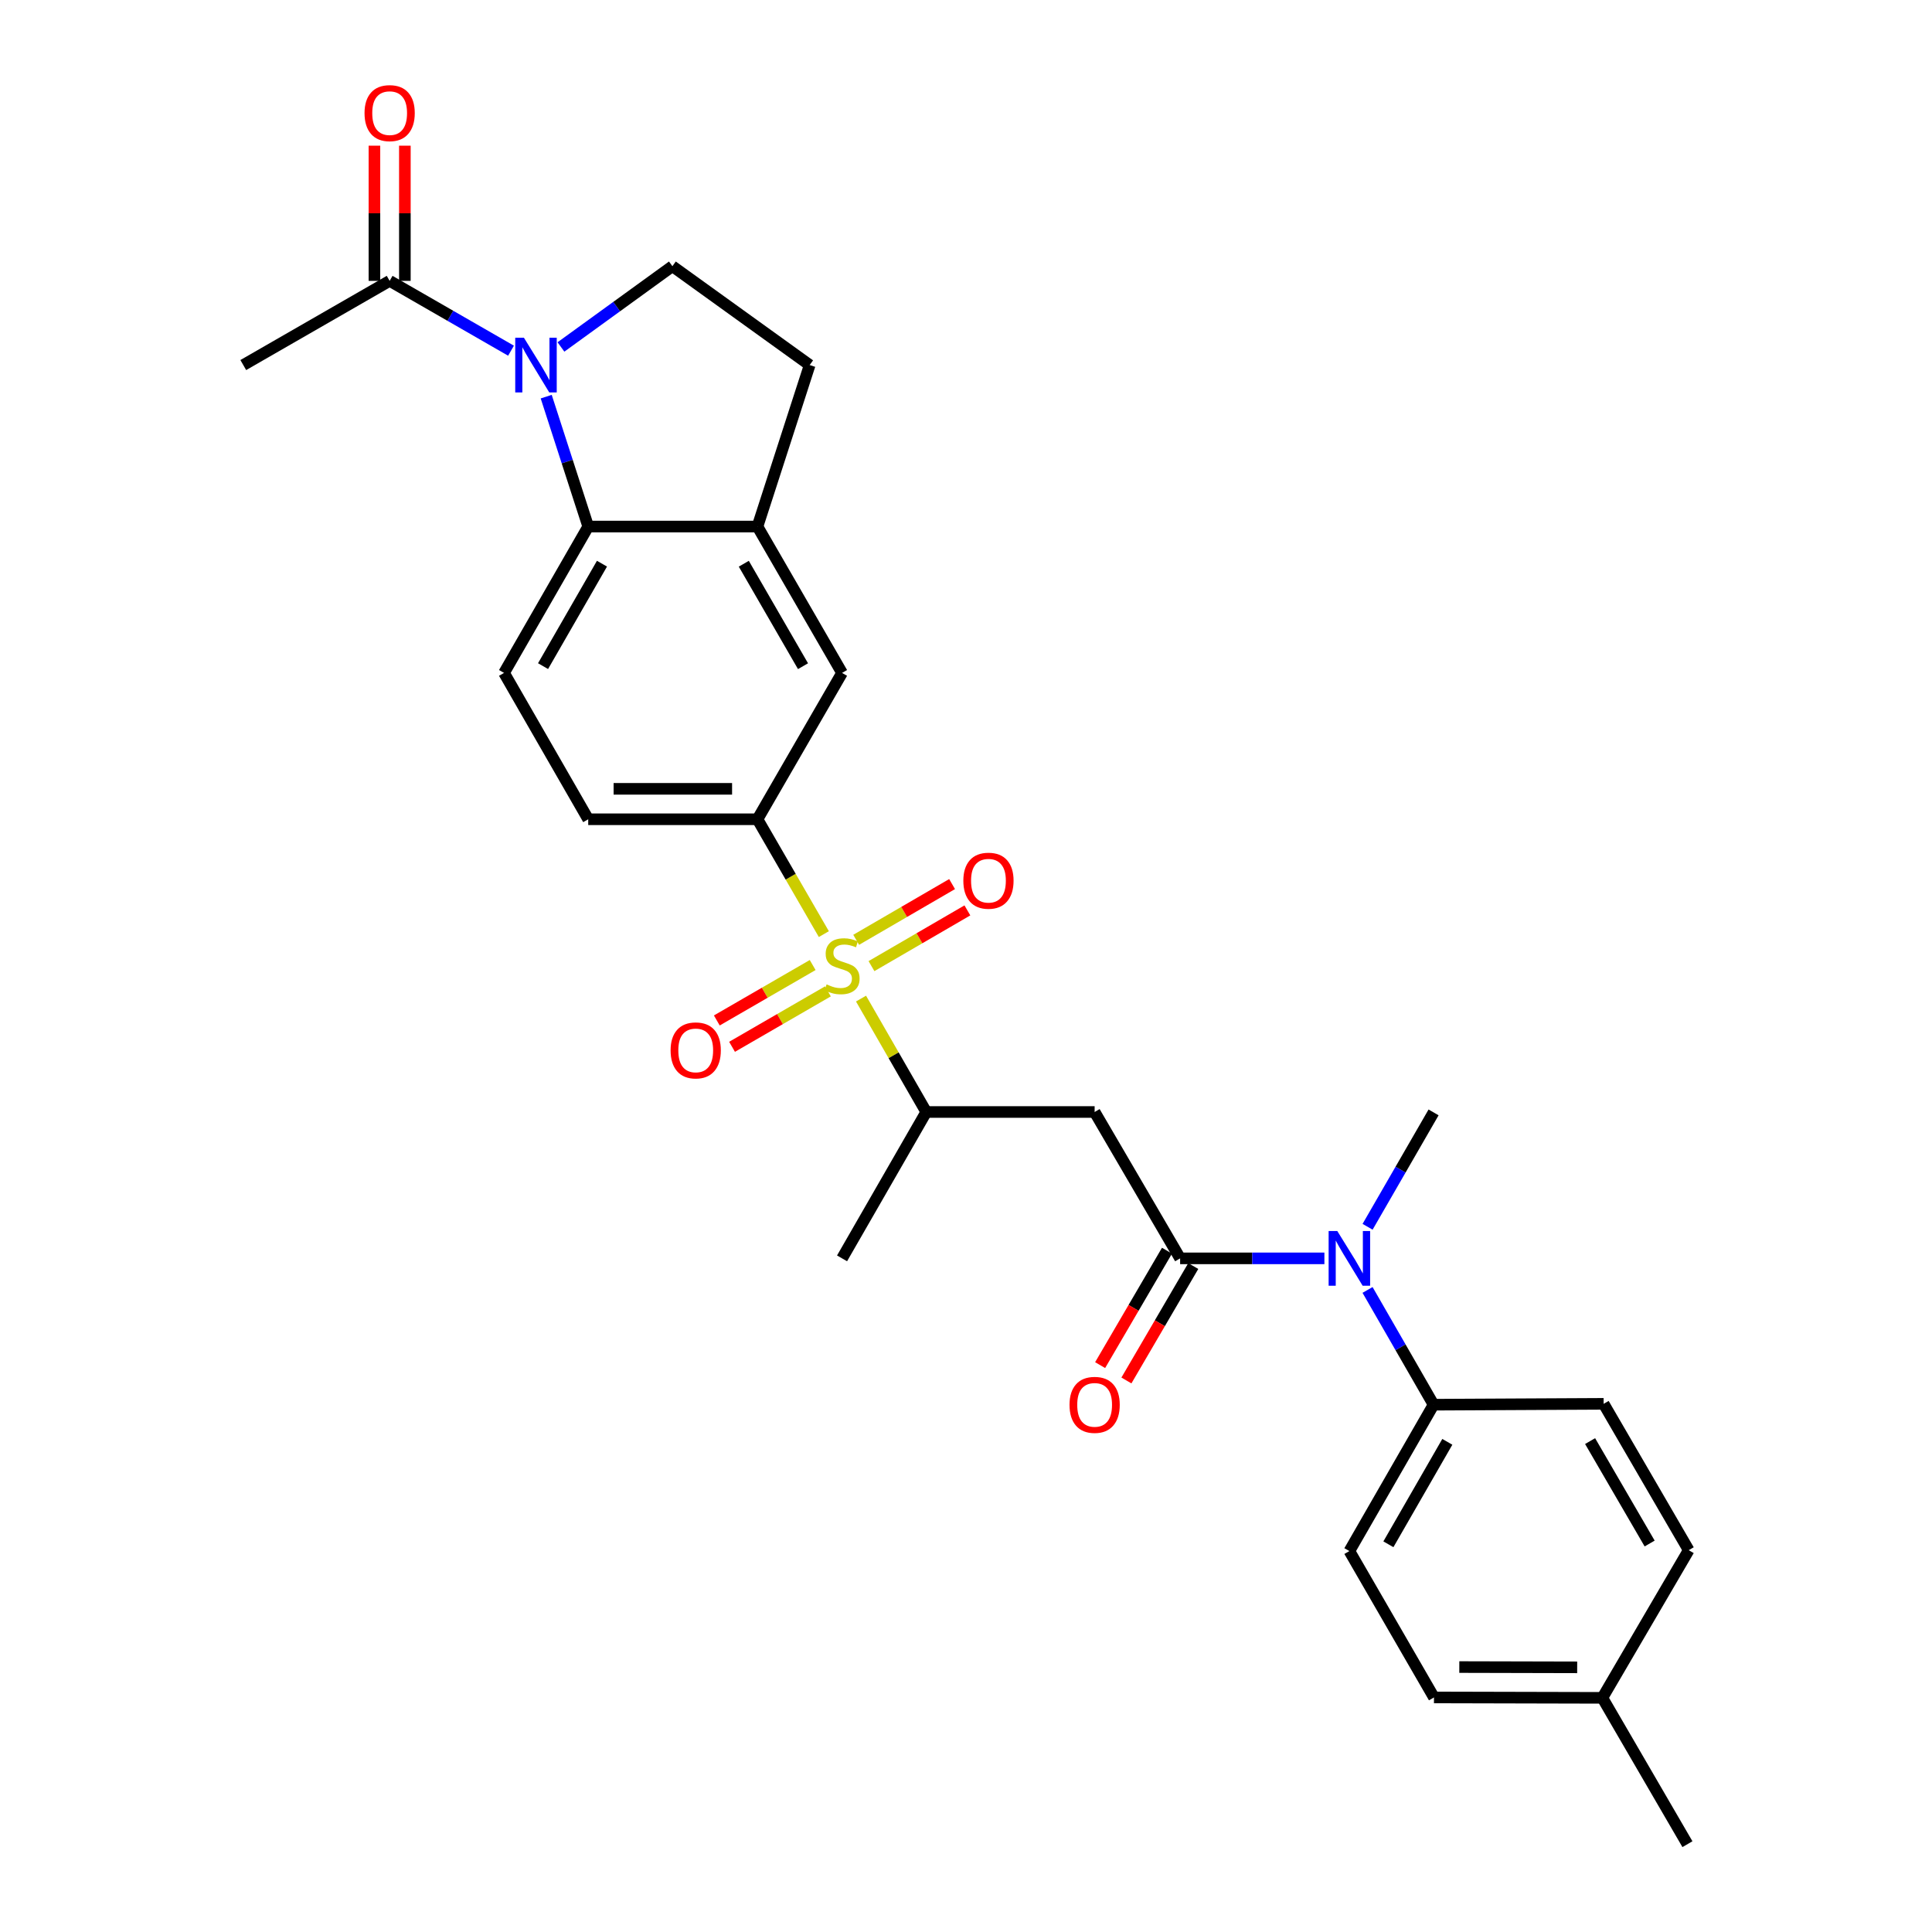 <?xml version='1.0' encoding='iso-8859-1'?>
<svg version='1.1' baseProfile='full'
              xmlns='http://www.w3.org/2000/svg'
                      xmlns:rdkit='http://www.rdkit.org/xml'
                      xmlns:xlink='http://www.w3.org/1999/xlink'
                  xml:space='preserve'
width='1000px' height='1000px' viewBox='0 0 1000 1000'>
<!-- END OF HEADER -->
<rect style='opacity:1.0;fill:#FFFFFF;stroke:none' width='1000' height='1000' x='0' y='0'> </rect>
<path class='bond-4' d='M 426.42,483.496 L 409.242,453.774' style='fill:none;fill-rule:evenodd;stroke:#CCCC00;stroke-width:6px;stroke-linecap:butt;stroke-linejoin:miter;stroke-opacity:1' />
<path class='bond-4' d='M 409.242,453.774 L 392.065,424.051' style='fill:none;fill-rule:evenodd;stroke:#000000;stroke-width:6px;stroke-linecap:butt;stroke-linejoin:miter;stroke-opacity:1' />
<path class='bond-5' d='M 445.663,516.869 L 462.547,546.217' style='fill:none;fill-rule:evenodd;stroke:#CCCC00;stroke-width:6px;stroke-linecap:butt;stroke-linejoin:miter;stroke-opacity:1' />
<path class='bond-5' d='M 462.547,546.217 L 479.432,575.565' style='fill:none;fill-rule:evenodd;stroke:#000000;stroke-width:6px;stroke-linecap:butt;stroke-linejoin:miter;stroke-opacity:1' />
<path class='bond-12' d='M 420.634,499.499 L 395.827,513.844' style='fill:none;fill-rule:evenodd;stroke:#CCCC00;stroke-width:6px;stroke-linecap:butt;stroke-linejoin:miter;stroke-opacity:1' />
<path class='bond-12' d='M 395.827,513.844 L 371.02,528.188' style='fill:none;fill-rule:evenodd;stroke:#FF0000;stroke-width:6px;stroke-linecap:butt;stroke-linejoin:miter;stroke-opacity:1' />
<path class='bond-12' d='M 428.52,513.138 L 403.713,527.482' style='fill:none;fill-rule:evenodd;stroke:#CCCC00;stroke-width:6px;stroke-linecap:butt;stroke-linejoin:miter;stroke-opacity:1' />
<path class='bond-12' d='M 403.713,527.482 L 378.906,541.826' style='fill:none;fill-rule:evenodd;stroke:#FF0000;stroke-width:6px;stroke-linecap:butt;stroke-linejoin:miter;stroke-opacity:1' />
<path class='bond-13' d='M 451.073,500.065 L 475.895,485.642' style='fill:none;fill-rule:evenodd;stroke:#CCCC00;stroke-width:6px;stroke-linecap:butt;stroke-linejoin:miter;stroke-opacity:1' />
<path class='bond-13' d='M 475.895,485.642 L 500.716,471.219' style='fill:none;fill-rule:evenodd;stroke:#FF0000;stroke-width:6px;stroke-linecap:butt;stroke-linejoin:miter;stroke-opacity:1' />
<path class='bond-13' d='M 443.158,486.443 L 467.979,472.02' style='fill:none;fill-rule:evenodd;stroke:#CCCC00;stroke-width:6px;stroke-linecap:butt;stroke-linejoin:miter;stroke-opacity:1' />
<path class='bond-13' d='M 467.979,472.02 L 492.8,457.597' style='fill:none;fill-rule:evenodd;stroke:#FF0000;stroke-width:6px;stroke-linecap:butt;stroke-linejoin:miter;stroke-opacity:1' />
<path class='bond-0' d='M 282.716,205.308 L 293.589,238.923' style='fill:none;fill-rule:evenodd;stroke:#0000FF;stroke-width:6px;stroke-linecap:butt;stroke-linejoin:miter;stroke-opacity:1' />
<path class='bond-0' d='M 293.589,238.923 L 304.462,272.537' style='fill:none;fill-rule:evenodd;stroke:#000000;stroke-width:6px;stroke-linecap:butt;stroke-linejoin:miter;stroke-opacity:1' />
<path class='bond-7' d='M 264.501,181.515 L 233.091,163.444' style='fill:none;fill-rule:evenodd;stroke:#0000FF;stroke-width:6px;stroke-linecap:butt;stroke-linejoin:miter;stroke-opacity:1' />
<path class='bond-7' d='M 233.091,163.444 L 201.682,145.373' style='fill:none;fill-rule:evenodd;stroke:#000000;stroke-width:6px;stroke-linecap:butt;stroke-linejoin:miter;stroke-opacity:1' />
<path class='bond-29' d='M 290.345,179.589 L 319.188,158.687' style='fill:none;fill-rule:evenodd;stroke:#0000FF;stroke-width:6px;stroke-linecap:butt;stroke-linejoin:miter;stroke-opacity:1' />
<path class='bond-29' d='M 319.188,158.687 L 348.031,137.785' style='fill:none;fill-rule:evenodd;stroke:#000000;stroke-width:6px;stroke-linecap:butt;stroke-linejoin:miter;stroke-opacity:1' />
<path class='bond-1' d='M 610.832,651.326 L 566.58,575.565' style='fill:none;fill-rule:evenodd;stroke:#000000;stroke-width:6px;stroke-linecap:butt;stroke-linejoin:miter;stroke-opacity:1' />
<path class='bond-8' d='M 610.832,651.326 L 648.169,651.326' style='fill:none;fill-rule:evenodd;stroke:#000000;stroke-width:6px;stroke-linecap:butt;stroke-linejoin:miter;stroke-opacity:1' />
<path class='bond-8' d='M 648.169,651.326 L 685.505,651.326' style='fill:none;fill-rule:evenodd;stroke:#0000FF;stroke-width:6px;stroke-linecap:butt;stroke-linejoin:miter;stroke-opacity:1' />
<path class='bond-15' d='M 604.031,647.352 L 586.728,676.967' style='fill:none;fill-rule:evenodd;stroke:#000000;stroke-width:6px;stroke-linecap:butt;stroke-linejoin:miter;stroke-opacity:1' />
<path class='bond-15' d='M 586.728,676.967 L 569.426,706.583' style='fill:none;fill-rule:evenodd;stroke:#FF0000;stroke-width:6px;stroke-linecap:butt;stroke-linejoin:miter;stroke-opacity:1' />
<path class='bond-15' d='M 617.634,655.299 L 600.331,684.915' style='fill:none;fill-rule:evenodd;stroke:#000000;stroke-width:6px;stroke-linecap:butt;stroke-linejoin:miter;stroke-opacity:1' />
<path class='bond-15' d='M 600.331,684.915 L 583.029,714.53' style='fill:none;fill-rule:evenodd;stroke:#FF0000;stroke-width:6px;stroke-linecap:butt;stroke-linejoin:miter;stroke-opacity:1' />
<path class='bond-2' d='M 304.462,272.537 L 260.892,348.299' style='fill:none;fill-rule:evenodd;stroke:#000000;stroke-width:6px;stroke-linecap:butt;stroke-linejoin:miter;stroke-opacity:1' />
<path class='bond-2' d='M 311.583,291.756 L 281.084,344.788' style='fill:none;fill-rule:evenodd;stroke:#000000;stroke-width:6px;stroke-linecap:butt;stroke-linejoin:miter;stroke-opacity:1' />
<path class='bond-28' d='M 304.462,272.537 L 392.065,272.537' style='fill:none;fill-rule:evenodd;stroke:#000000;stroke-width:6px;stroke-linecap:butt;stroke-linejoin:miter;stroke-opacity:1' />
<path class='bond-3' d='M 566.58,575.565 L 479.432,575.565' style='fill:none;fill-rule:evenodd;stroke:#000000;stroke-width:6px;stroke-linecap:butt;stroke-linejoin:miter;stroke-opacity:1' />
<path class='bond-10' d='M 392.065,424.051 L 435.845,348.299' style='fill:none;fill-rule:evenodd;stroke:#000000;stroke-width:6px;stroke-linecap:butt;stroke-linejoin:miter;stroke-opacity:1' />
<path class='bond-17' d='M 392.065,424.051 L 304.462,424.051' style='fill:none;fill-rule:evenodd;stroke:#000000;stroke-width:6px;stroke-linecap:butt;stroke-linejoin:miter;stroke-opacity:1' />
<path class='bond-17' d='M 378.924,408.297 L 317.602,408.297' style='fill:none;fill-rule:evenodd;stroke:#000000;stroke-width:6px;stroke-linecap:butt;stroke-linejoin:miter;stroke-opacity:1' />
<path class='bond-26' d='M 479.432,575.565 L 435.845,651.326' style='fill:none;fill-rule:evenodd;stroke:#000000;stroke-width:6px;stroke-linecap:butt;stroke-linejoin:miter;stroke-opacity:1' />
<path class='bond-6' d='M 392.065,272.537 L 435.845,348.299' style='fill:none;fill-rule:evenodd;stroke:#000000;stroke-width:6px;stroke-linecap:butt;stroke-linejoin:miter;stroke-opacity:1' />
<path class='bond-6' d='M 384.991,291.784 L 415.637,344.817' style='fill:none;fill-rule:evenodd;stroke:#000000;stroke-width:6px;stroke-linecap:butt;stroke-linejoin:miter;stroke-opacity:1' />
<path class='bond-16' d='M 392.065,272.537 L 419.084,188.952' style='fill:none;fill-rule:evenodd;stroke:#000000;stroke-width:6px;stroke-linecap:butt;stroke-linejoin:miter;stroke-opacity:1' />
<path class='bond-18' d='M 209.559,145.373 L 209.559,110.388' style='fill:none;fill-rule:evenodd;stroke:#000000;stroke-width:6px;stroke-linecap:butt;stroke-linejoin:miter;stroke-opacity:1' />
<path class='bond-18' d='M 209.559,110.388 L 209.559,75.403' style='fill:none;fill-rule:evenodd;stroke:#FF0000;stroke-width:6px;stroke-linecap:butt;stroke-linejoin:miter;stroke-opacity:1' />
<path class='bond-18' d='M 193.804,145.373 L 193.804,110.388' style='fill:none;fill-rule:evenodd;stroke:#000000;stroke-width:6px;stroke-linecap:butt;stroke-linejoin:miter;stroke-opacity:1' />
<path class='bond-18' d='M 193.804,110.388 L 193.804,75.403' style='fill:none;fill-rule:evenodd;stroke:#FF0000;stroke-width:6px;stroke-linecap:butt;stroke-linejoin:miter;stroke-opacity:1' />
<path class='bond-25' d='M 201.682,145.373 L 125.92,188.952' style='fill:none;fill-rule:evenodd;stroke:#000000;stroke-width:6px;stroke-linecap:butt;stroke-linejoin:miter;stroke-opacity:1' />
<path class='bond-14' d='M 707.839,667.67 L 724.927,697.37' style='fill:none;fill-rule:evenodd;stroke:#0000FF;stroke-width:6px;stroke-linecap:butt;stroke-linejoin:miter;stroke-opacity:1' />
<path class='bond-14' d='M 724.927,697.37 L 742.014,727.069' style='fill:none;fill-rule:evenodd;stroke:#000000;stroke-width:6px;stroke-linecap:butt;stroke-linejoin:miter;stroke-opacity:1' />
<path class='bond-24' d='M 707.861,634.985 L 724.937,605.38' style='fill:none;fill-rule:evenodd;stroke:#0000FF;stroke-width:6px;stroke-linecap:butt;stroke-linejoin:miter;stroke-opacity:1' />
<path class='bond-24' d='M 724.937,605.38 L 742.014,575.775' style='fill:none;fill-rule:evenodd;stroke:#000000;stroke-width:6px;stroke-linecap:butt;stroke-linejoin:miter;stroke-opacity:1' />
<path class='bond-9' d='M 348.031,137.785 L 419.084,188.952' style='fill:none;fill-rule:evenodd;stroke:#000000;stroke-width:6px;stroke-linecap:butt;stroke-linejoin:miter;stroke-opacity:1' />
<path class='bond-11' d='M 260.892,348.299 L 304.462,424.051' style='fill:none;fill-rule:evenodd;stroke:#000000;stroke-width:6px;stroke-linecap:butt;stroke-linejoin:miter;stroke-opacity:1' />
<path class='bond-19' d='M 742.014,727.069 L 698.435,802.831' style='fill:none;fill-rule:evenodd;stroke:#000000;stroke-width:6px;stroke-linecap:butt;stroke-linejoin:miter;stroke-opacity:1' />
<path class='bond-19' d='M 749.133,746.289 L 718.629,799.322' style='fill:none;fill-rule:evenodd;stroke:#000000;stroke-width:6px;stroke-linecap:butt;stroke-linejoin:miter;stroke-opacity:1' />
<path class='bond-20' d='M 742.014,727.069 L 830.046,726.623' style='fill:none;fill-rule:evenodd;stroke:#000000;stroke-width:6px;stroke-linecap:butt;stroke-linejoin:miter;stroke-opacity:1' />
<path class='bond-22' d='M 698.435,802.831 L 742.224,878.592' style='fill:none;fill-rule:evenodd;stroke:#000000;stroke-width:6px;stroke-linecap:butt;stroke-linejoin:miter;stroke-opacity:1' />
<path class='bond-21' d='M 830.046,726.623 L 874.08,802.367' style='fill:none;fill-rule:evenodd;stroke:#000000;stroke-width:6px;stroke-linecap:butt;stroke-linejoin:miter;stroke-opacity:1' />
<path class='bond-21' d='M 823.031,745.903 L 853.854,798.923' style='fill:none;fill-rule:evenodd;stroke:#000000;stroke-width:6px;stroke-linecap:butt;stroke-linejoin:miter;stroke-opacity:1' />
<path class='bond-23' d='M 874.08,802.367 L 829.381,878.802' style='fill:none;fill-rule:evenodd;stroke:#000000;stroke-width:6px;stroke-linecap:butt;stroke-linejoin:miter;stroke-opacity:1' />
<path class='bond-30' d='M 742.224,878.592 L 829.381,878.802' style='fill:none;fill-rule:evenodd;stroke:#000000;stroke-width:6px;stroke-linecap:butt;stroke-linejoin:miter;stroke-opacity:1' />
<path class='bond-30' d='M 755.335,862.869 L 816.345,863.016' style='fill:none;fill-rule:evenodd;stroke:#000000;stroke-width:6px;stroke-linecap:butt;stroke-linejoin:miter;stroke-opacity:1' />
<path class='bond-27' d='M 829.381,878.802 L 873.414,954.545' style='fill:none;fill-rule:evenodd;stroke:#000000;stroke-width:6px;stroke-linecap:butt;stroke-linejoin:miter;stroke-opacity:1' />
<path  class='atom-0' d='M 427.845 509.523
Q 428.165 509.643, 429.485 510.203
Q 430.805 510.763, 432.245 511.123
Q 433.725 511.443, 435.165 511.443
Q 437.845 511.443, 439.405 510.163
Q 440.965 508.843, 440.965 506.563
Q 440.965 505.003, 440.165 504.043
Q 439.405 503.083, 438.205 502.563
Q 437.005 502.043, 435.005 501.443
Q 432.485 500.683, 430.965 499.963
Q 429.485 499.243, 428.405 497.723
Q 427.365 496.203, 427.365 493.643
Q 427.365 490.083, 429.765 487.883
Q 432.205 485.683, 437.005 485.683
Q 440.285 485.683, 444.005 487.243
L 443.085 490.323
Q 439.685 488.923, 437.125 488.923
Q 434.365 488.923, 432.845 490.083
Q 431.325 491.203, 431.365 493.163
Q 431.365 494.683, 432.125 495.603
Q 432.925 496.523, 434.045 497.043
Q 435.205 497.563, 437.125 498.163
Q 439.685 498.963, 441.205 499.763
Q 442.725 500.563, 443.805 502.203
Q 444.925 503.803, 444.925 506.563
Q 444.925 510.483, 442.285 512.603
Q 439.685 514.683, 435.325 514.683
Q 432.805 514.683, 430.885 514.123
Q 429.005 513.603, 426.765 512.683
L 427.845 509.523
' fill='#CCCC00'/>
<path  class='atom-1' d='M 271.165 174.792
L 280.445 189.792
Q 281.365 191.272, 282.845 193.952
Q 284.325 196.632, 284.405 196.792
L 284.405 174.792
L 288.165 174.792
L 288.165 203.112
L 284.285 203.112
L 274.325 186.712
Q 273.165 184.792, 271.925 182.592
Q 270.725 180.392, 270.365 179.712
L 270.365 203.112
L 266.685 203.112
L 266.685 174.792
L 271.165 174.792
' fill='#0000FF'/>
<path  class='atom-9' d='M 692.175 637.166
L 701.455 652.166
Q 702.375 653.646, 703.855 656.326
Q 705.335 659.006, 705.415 659.166
L 705.415 637.166
L 709.175 637.166
L 709.175 665.486
L 705.295 665.486
L 695.335 649.086
Q 694.175 647.166, 692.935 644.966
Q 691.735 642.766, 691.375 642.086
L 691.375 665.486
L 687.695 665.486
L 687.695 637.166
L 692.175 637.166
' fill='#0000FF'/>
<path  class='atom-13' d='M 347.101 543.681
Q 347.101 536.881, 350.461 533.081
Q 353.821 529.281, 360.101 529.281
Q 366.381 529.281, 369.741 533.081
Q 373.101 536.881, 373.101 543.681
Q 373.101 550.561, 369.701 554.481
Q 366.301 558.361, 360.101 558.361
Q 353.861 558.361, 350.461 554.481
Q 347.101 550.601, 347.101 543.681
M 360.101 555.161
Q 364.421 555.161, 366.741 552.281
Q 369.101 549.361, 369.101 543.681
Q 369.101 538.121, 366.741 535.321
Q 364.421 532.481, 360.101 532.481
Q 355.781 532.481, 353.421 535.281
Q 351.101 538.081, 351.101 543.681
Q 351.101 549.401, 353.421 552.281
Q 355.781 555.161, 360.101 555.161
' fill='#FF0000'/>
<path  class='atom-14' d='M 498.623 455.85
Q 498.623 449.05, 501.983 445.25
Q 505.343 441.45, 511.623 441.45
Q 517.903 441.45, 521.263 445.25
Q 524.623 449.05, 524.623 455.85
Q 524.623 462.73, 521.223 466.65
Q 517.823 470.53, 511.623 470.53
Q 505.383 470.53, 501.983 466.65
Q 498.623 462.77, 498.623 455.85
M 511.623 467.33
Q 515.943 467.33, 518.263 464.45
Q 520.623 461.53, 520.623 455.85
Q 520.623 450.29, 518.263 447.49
Q 515.943 444.65, 511.623 444.65
Q 507.303 444.65, 504.943 447.45
Q 502.623 450.25, 502.623 455.85
Q 502.623 461.57, 504.943 464.45
Q 507.303 467.33, 511.623 467.33
' fill='#FF0000'/>
<path  class='atom-16' d='M 553.58 727.149
Q 553.58 720.349, 556.94 716.549
Q 560.3 712.749, 566.58 712.749
Q 572.86 712.749, 576.22 716.549
Q 579.58 720.349, 579.58 727.149
Q 579.58 734.029, 576.18 737.949
Q 572.78 741.829, 566.58 741.829
Q 560.34 741.829, 556.94 737.949
Q 553.58 734.069, 553.58 727.149
M 566.58 738.629
Q 570.9 738.629, 573.22 735.749
Q 575.58 732.829, 575.58 727.149
Q 575.58 721.589, 573.22 718.789
Q 570.9 715.949, 566.58 715.949
Q 562.26 715.949, 559.9 718.749
Q 557.58 721.549, 557.58 727.149
Q 557.58 732.869, 559.9 735.749
Q 562.26 738.629, 566.58 738.629
' fill='#FF0000'/>
<path  class='atom-19' d='M 188.682 58.55
Q 188.682 51.75, 192.042 47.95
Q 195.402 44.15, 201.682 44.15
Q 207.962 44.15, 211.322 47.95
Q 214.682 51.75, 214.682 58.55
Q 214.682 65.43, 211.282 69.35
Q 207.882 73.23, 201.682 73.23
Q 195.442 73.23, 192.042 69.35
Q 188.682 65.47, 188.682 58.55
M 201.682 70.03
Q 206.002 70.03, 208.322 67.15
Q 210.682 64.23, 210.682 58.55
Q 210.682 52.99, 208.322 50.19
Q 206.002 47.35, 201.682 47.35
Q 197.362 47.35, 195.002 50.15
Q 192.682 52.95, 192.682 58.55
Q 192.682 64.27, 195.002 67.15
Q 197.362 70.03, 201.682 70.03
' fill='#FF0000'/>
</svg>
